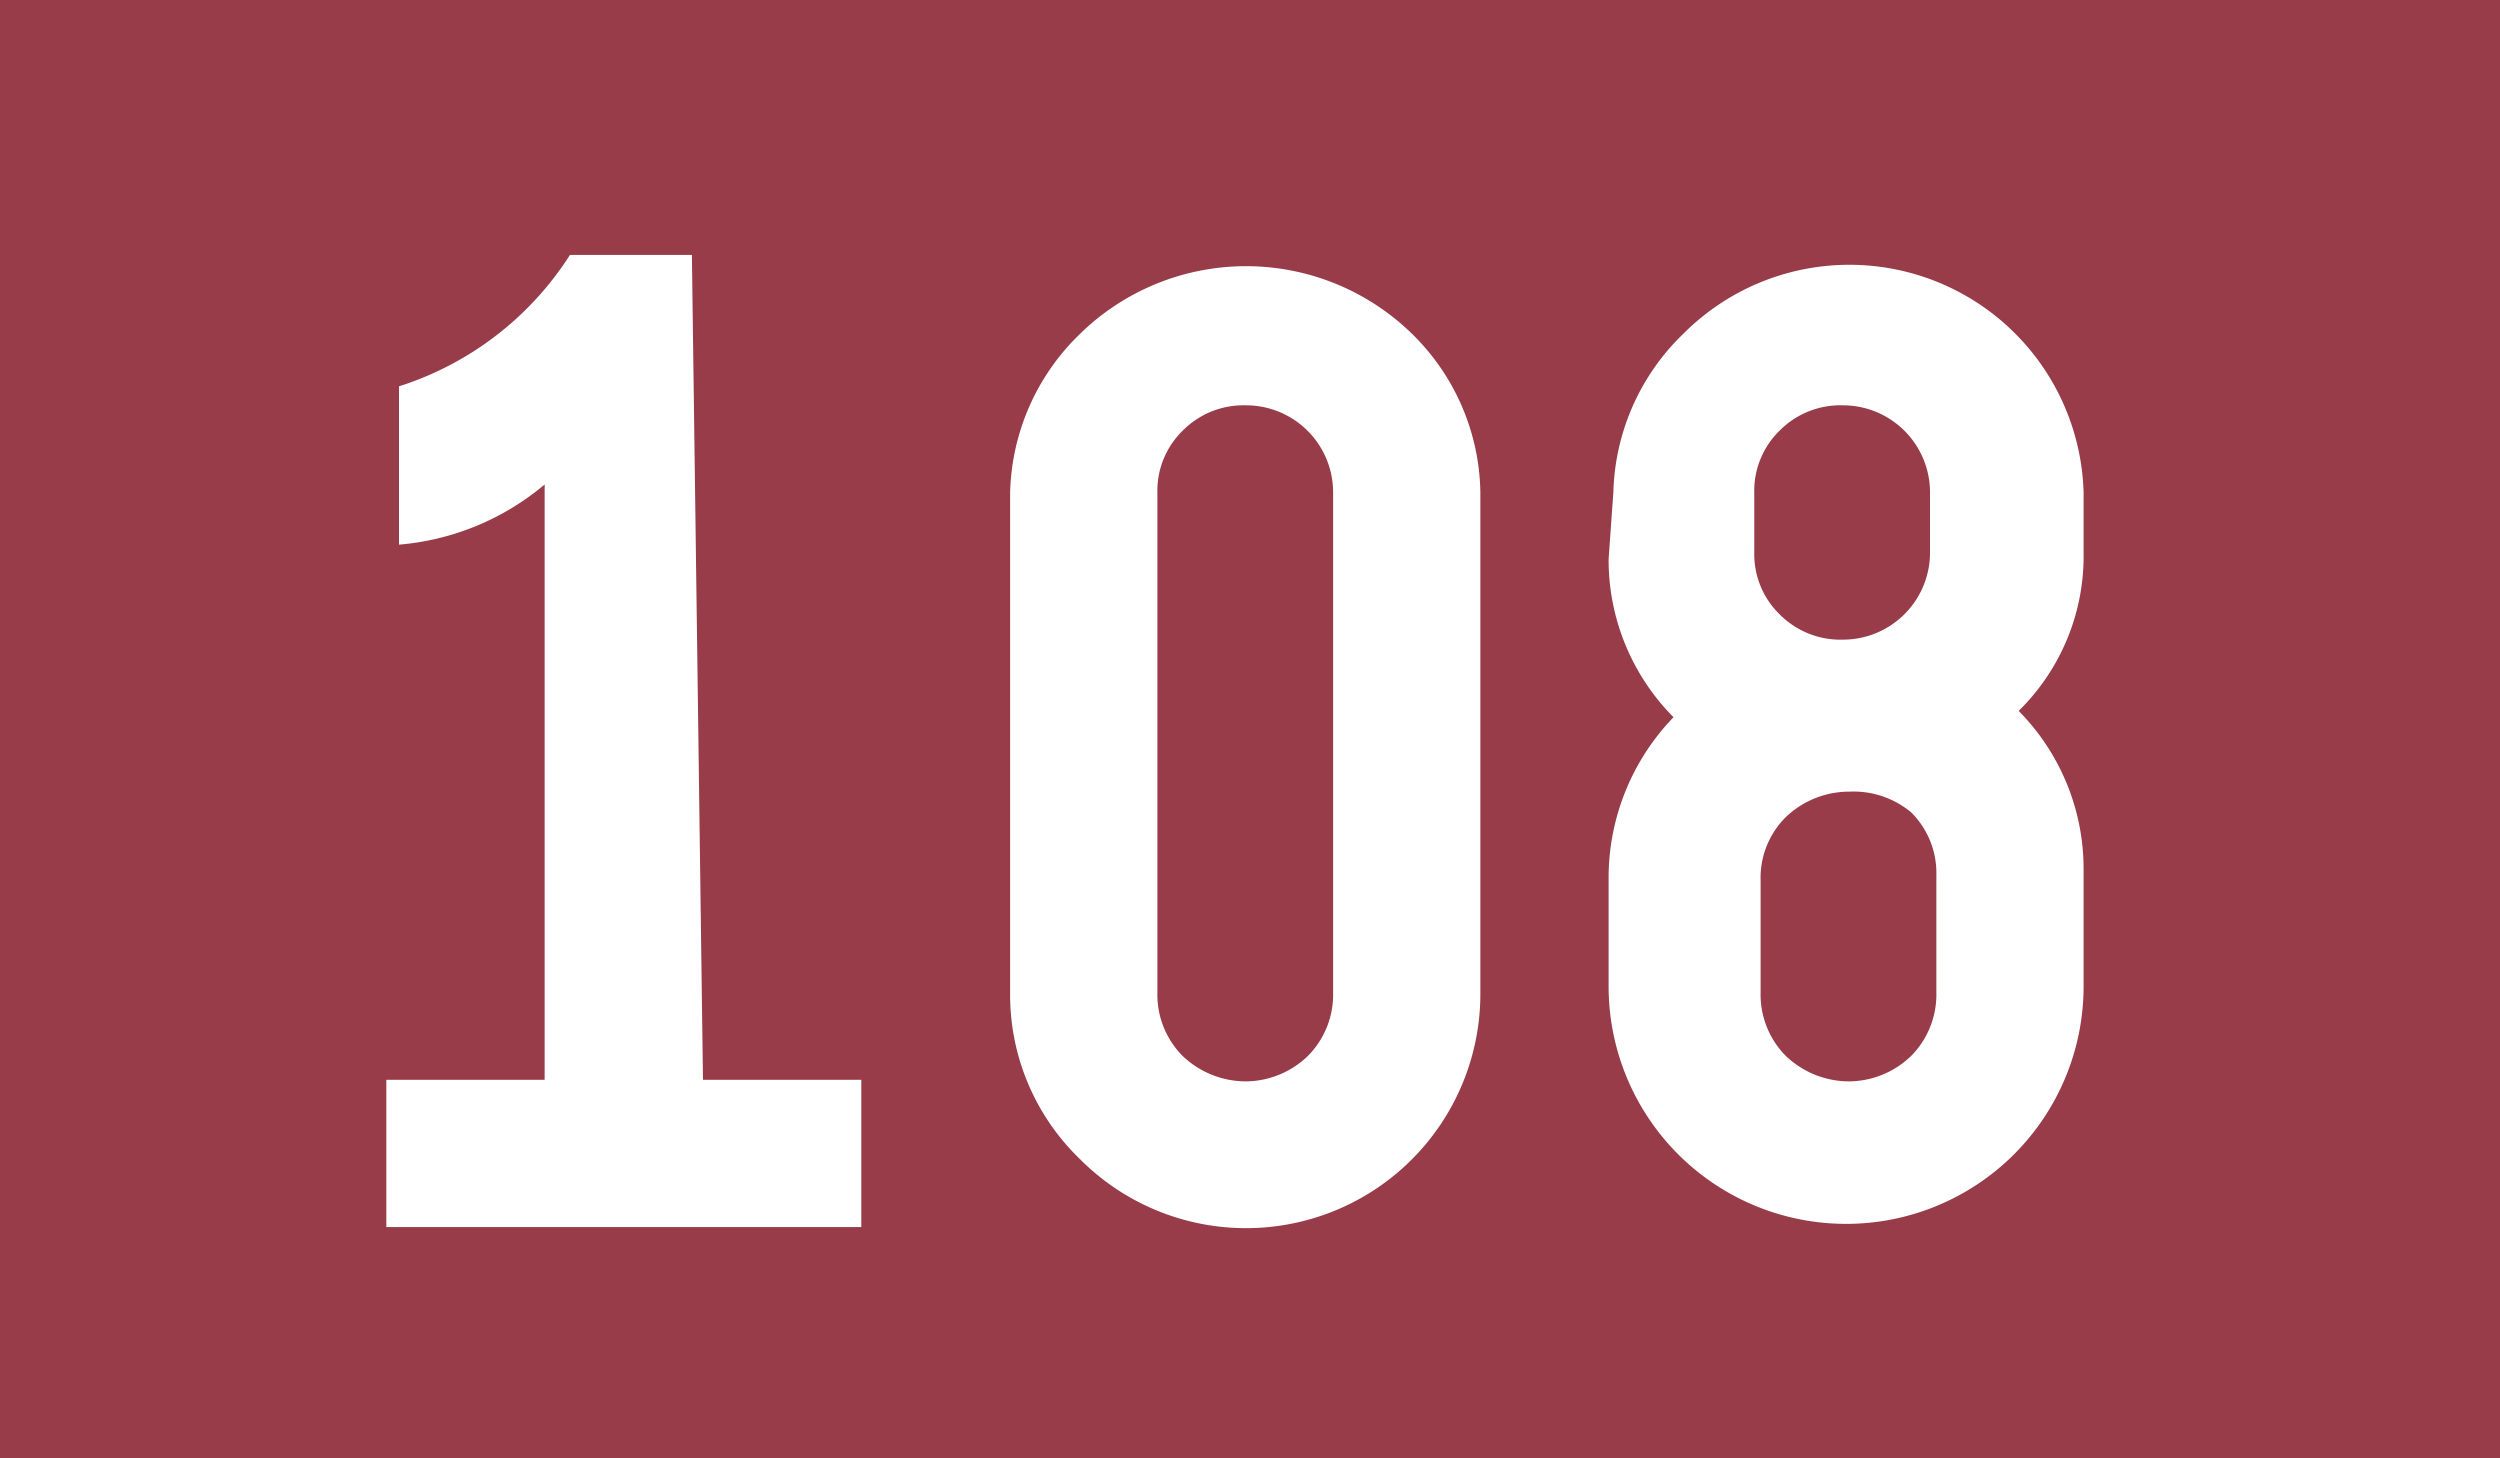 <svg xmlns="http://www.w3.org/2000/svg" viewBox="0 0 15.79 9.21"><defs><style>.cls-1{fill:#973c48;}.cls-2{fill:#fff;}</style></defs><g id="Calque_2" data-name="Calque 2"><g id="Calque_1-2" data-name="Calque 1"><rect class="cls-1" width="15.79" height="9.21"/><path class="cls-2" d="M4.44,6.82h1v.93h-3V6.82h1V3.06a1.64,1.64,0,0,1-.92.38v-1a2,2,0,0,0,1.08-.83h.77Z"/><path class="cls-2" d="M6.38,3.11a1.44,1.44,0,0,1,.44-1,1.5,1.5,0,0,1,2.1,0,1.43,1.43,0,0,1,.43,1V6.27A1.48,1.48,0,0,1,6.82,7.32a1.44,1.44,0,0,1-.44-1.05Zm.93,3.16a.55.55,0,0,0,.16.4.58.58,0,0,0,.4.16.57.57,0,0,0,.39-.16.55.55,0,0,0,.16-.4V3.11a.55.55,0,0,0-.55-.55.54.54,0,0,0-.4.16.53.53,0,0,0-.16.39Z"/><path class="cls-2" d="M10.19,3.11a1.44,1.44,0,0,1,.44-1,1.48,1.48,0,0,1,2.53,1v.38a1.37,1.37,0,0,1-.41,1,1.42,1.42,0,0,1,.41,1v.74a1.49,1.49,0,0,1-3,0V5.53a1.46,1.46,0,0,1,.41-1,1.41,1.41,0,0,1-.41-1Zm2,0a.55.55,0,0,0-.55-.55.54.54,0,0,0-.4.16.53.53,0,0,0-.16.39v.38a.53.53,0,0,0,.16.39.54.54,0,0,0,.4.16.55.55,0,0,0,.55-.55ZM11.12,6.27a.55.55,0,0,0,.16.4.58.58,0,0,0,.4.16.57.57,0,0,0,.39-.16.55.55,0,0,0,.16-.4V5.53a.54.54,0,0,0-.16-.4A.57.57,0,0,0,11.68,5a.58.58,0,0,0-.4.16.54.54,0,0,0-.16.4Z"/></g></g></svg>